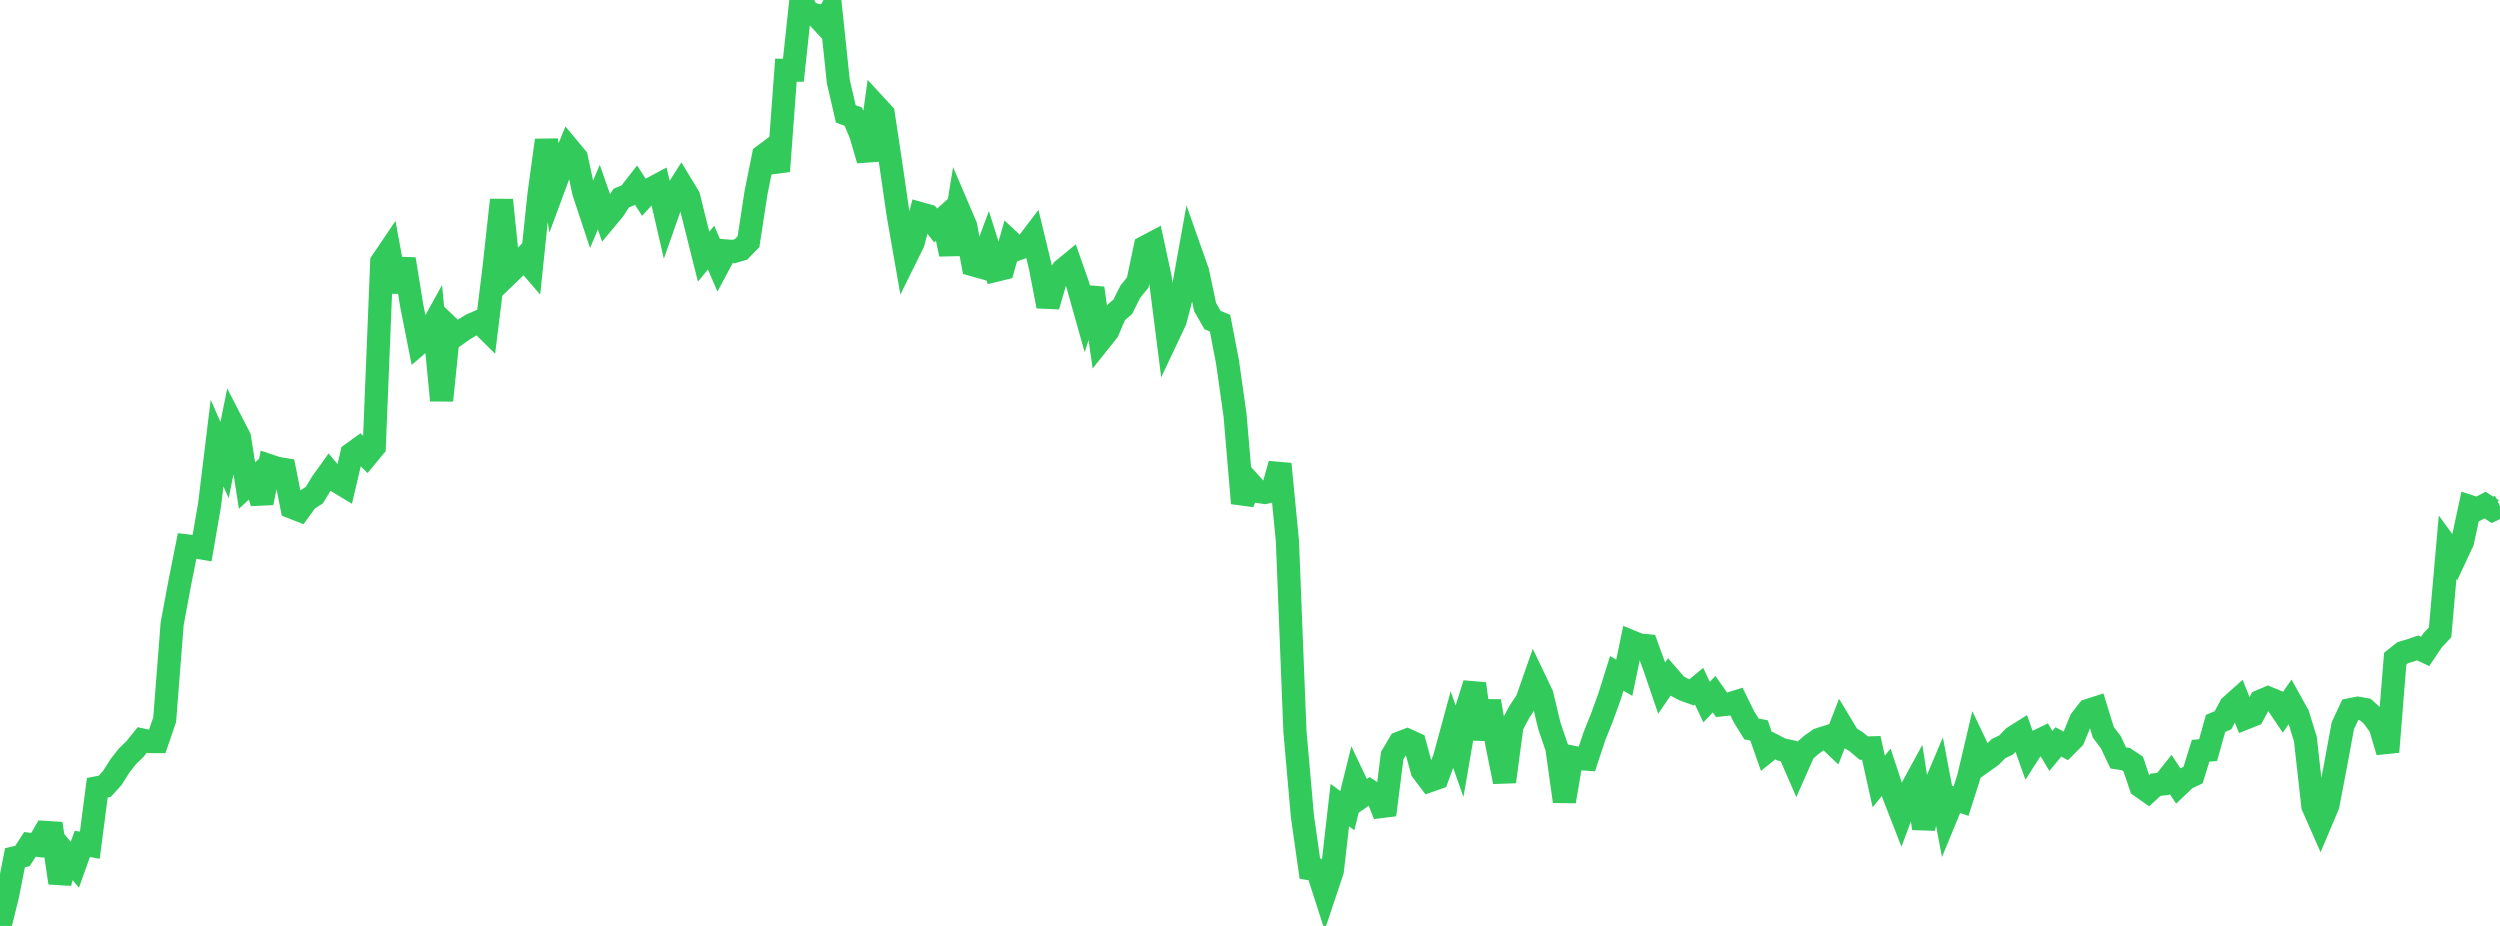 <?xml version="1.0" standalone="no"?>
<!DOCTYPE svg PUBLIC "-//W3C//DTD SVG 1.1//EN" "http://www.w3.org/Graphics/SVG/1.1/DTD/svg11.dtd">

<svg width="135" height="50" viewBox="0 0 135 50" preserveAspectRatio="none" 
  xmlns="http://www.w3.org/2000/svg"
  xmlns:xlink="http://www.w3.org/1999/xlink">


<polyline points="0.0, 50.0 0.404, 48.368 0.808, 46.32 1.213, 46.223 1.617, 45.597 2.021, 45.646 2.425, 44.949 2.829, 44.974 3.234, 47.673 3.638, 46.214 4.042, 46.699 4.446, 45.568 4.85, 45.642 5.254, 42.538 5.659, 42.46 6.063, 42.013 6.467, 41.372 6.871, 40.853 7.275, 40.461 7.68, 39.959 8.084, 40.044 8.488, 40.045 8.892, 38.864 9.296, 33.684 9.701, 31.51 10.105, 29.478 10.509, 29.524 10.913, 29.593 11.317, 27.252 11.722, 23.926 12.126, 24.847 12.53, 22.846 12.934, 23.631 13.338, 26.221 13.743, 25.847 14.147, 27.151 14.551, 25.151 14.955, 25.286 15.359, 25.354 15.763, 27.389 16.168, 27.549 16.572, 26.995 16.976, 26.735 17.38, 26.067 17.784, 25.503 18.189, 25.984 18.593, 26.227 18.997, 24.505 19.401, 24.214 19.805, 24.618 20.21, 24.128 20.614, 14.143 21.018, 13.546 21.422, 15.745 21.826, 13.993 22.231, 16.492 22.635, 18.533 23.039, 18.185 23.443, 17.455 23.847, 21.622 24.251, 17.679 24.656, 18.067 25.06, 17.786 25.464, 17.54 25.868, 17.366 26.272, 17.766 26.677, 14.477 27.081, 10.799 27.485, 14.754 27.889, 14.365 28.293, 13.94 28.698, 14.407 29.102, 10.529 29.506, 7.571 29.91, 10.111 30.314, 9.022 30.719, 8.029 31.123, 8.515 31.527, 10.396 31.931, 11.612 32.335, 10.643 32.74, 11.802 33.144, 11.317 33.548, 10.696 33.952, 10.53 34.356, 10.012 34.76, 10.638 35.165, 10.196 35.569, 9.98 35.973, 11.733 36.377, 10.586 36.781, 9.952 37.186, 10.619 37.59, 12.245 37.994, 13.859 38.398, 13.372 38.802, 14.308 39.207, 13.551 39.611, 13.583 40.015, 13.467 40.419, 13.049 40.823, 10.412 41.228, 8.403 41.632, 8.102 42.036, 9.242 42.44, 3.792 42.844, 3.79 43.249, 0.0 43.653, 0.714 44.057, 0.81 44.461, 1.245 44.865, 0.562 45.269, 4.407 45.674, 6.153 46.078, 6.3 46.482, 7.258 46.886, 8.648 47.29, 5.709 47.695, 6.147 48.099, 8.827 48.503, 11.609 48.907, 13.917 49.311, 13.1 49.716, 11.542 50.12, 11.656 50.524, 12.176 50.928, 11.812 51.332, 13.727 51.737, 11.244 52.141, 12.187 52.545, 14.298 52.949, 14.411 53.353, 13.322 53.757, 14.599 54.162, 14.5 54.566, 13.06 54.97, 13.437 55.374, 13.289 55.778, 12.758 56.183, 14.437 56.587, 16.536 56.991, 15.149 57.395, 14.577 57.799, 14.244 58.204, 15.399 58.608, 16.84 59.012, 15.562 59.416, 18.379 59.82, 17.872 60.225, 16.919 60.629, 16.566 61.033, 15.757 61.437, 15.258 61.841, 13.341 62.246, 13.127 62.65, 15.001 63.054, 18.172 63.458, 17.317 63.862, 15.772 64.266, 13.524 64.671, 14.67 65.075, 16.581 65.479, 17.284 65.883, 17.451 66.287, 19.557 66.692, 22.418 67.096, 27.172 67.5, 26.086 67.904, 26.534 68.308, 26.593 68.713, 26.49 69.117, 25.056 69.521, 29.225 69.925, 39.475 70.329, 44.073 70.734, 46.911 71.138, 46.974 71.542, 48.228 71.946, 47.021 72.35, 43.475 72.754, 43.775 73.159, 42.145 73.563, 42.994 73.967, 42.715 74.371, 42.981 74.775, 44.001 75.18, 40.802 75.584, 40.12 75.988, 39.966 76.392, 40.149 76.796, 41.622 77.201, 42.155 77.605, 42.013 78.009, 40.912 78.413, 39.425 78.817, 40.568 79.222, 38.214 79.626, 36.922 80.03, 39.91 80.434, 37.863 80.838, 40.218 81.243, 42.214 81.647, 39.193 82.051, 38.431 82.455, 37.822 82.859, 36.669 83.263, 37.513 83.668, 39.209 84.072, 40.39 84.476, 43.275 84.88, 40.881 85.284, 40.963 85.689, 40.993 86.093, 39.769 86.497, 38.762 86.901, 37.654 87.305, 36.363 87.71, 36.6 88.114, 34.66 88.518, 34.826 88.922, 34.866 89.326, 35.973 89.731, 37.159 90.135, 36.566 90.539, 37.033 90.943, 37.245 91.347, 37.39 91.751, 37.057 92.156, 37.914 92.56, 37.486 92.964, 38.06 93.368, 38.018 93.772, 37.892 94.177, 38.712 94.581, 39.365 94.985, 39.441 95.389, 40.588 95.793, 40.265 96.198, 40.476 96.602, 40.563 97.006, 41.489 97.41, 40.577 97.814, 40.221 98.219, 39.934 98.623, 39.806 99.027, 40.189 99.431, 39.147 99.835, 39.815 100.24, 40.056 100.644, 40.398 101.048, 40.385 101.452, 42.199 101.856, 41.702 102.26, 42.931 102.665, 43.969 103.069, 42.885 103.473, 42.142 103.877, 44.73 104.281, 42.924 104.686, 41.964 105.09, 44.098 105.494, 43.117 105.898, 43.257 106.302, 41.991 106.707, 40.274 107.111, 41.12 107.515, 40.833 107.919, 40.424 108.323, 40.233 108.728, 39.816 109.132, 39.56 109.536, 40.697 109.94, 40.07 110.344, 39.874 110.749, 40.551 111.153, 40.062 111.557, 40.28 111.961, 39.876 112.365, 38.88 112.769, 38.362 113.174, 38.232 113.578, 39.542 113.982, 40.077 114.386, 40.93 114.79, 40.989 115.195, 41.261 115.599, 42.457 116.003, 42.742 116.407, 42.374 116.811, 42.33 117.216, 41.823 117.62, 42.432 118.024, 42.047 118.428, 41.854 118.832, 40.54 119.237, 40.507 119.641, 39.061 120.045, 38.892 120.449, 38.131 120.853, 37.769 121.257, 38.773 121.662, 38.612 122.066, 37.863 122.47, 37.691 122.874, 37.858 123.278, 38.458 123.683, 37.876 124.087, 38.601 124.491, 39.913 124.895, 43.528 125.299, 44.445 125.704, 43.488 126.108, 41.387 126.512, 39.189 126.916, 38.323 127.32, 38.243 127.725, 38.314 128.129, 38.673 128.533, 39.242 128.937, 40.6 129.341, 35.569 129.746, 35.246 130.15, 35.125 130.554, 34.987 130.958, 35.176 131.362, 34.575 131.766, 34.144 132.171, 29.551 132.575, 30.106 132.979, 29.241 133.383, 27.357 133.787, 27.487 134.192, 27.276 134.596, 27.532 135.0, 27.341" fill="none" stroke="#32ca5b" stroke-width="1.25"/>

</svg>